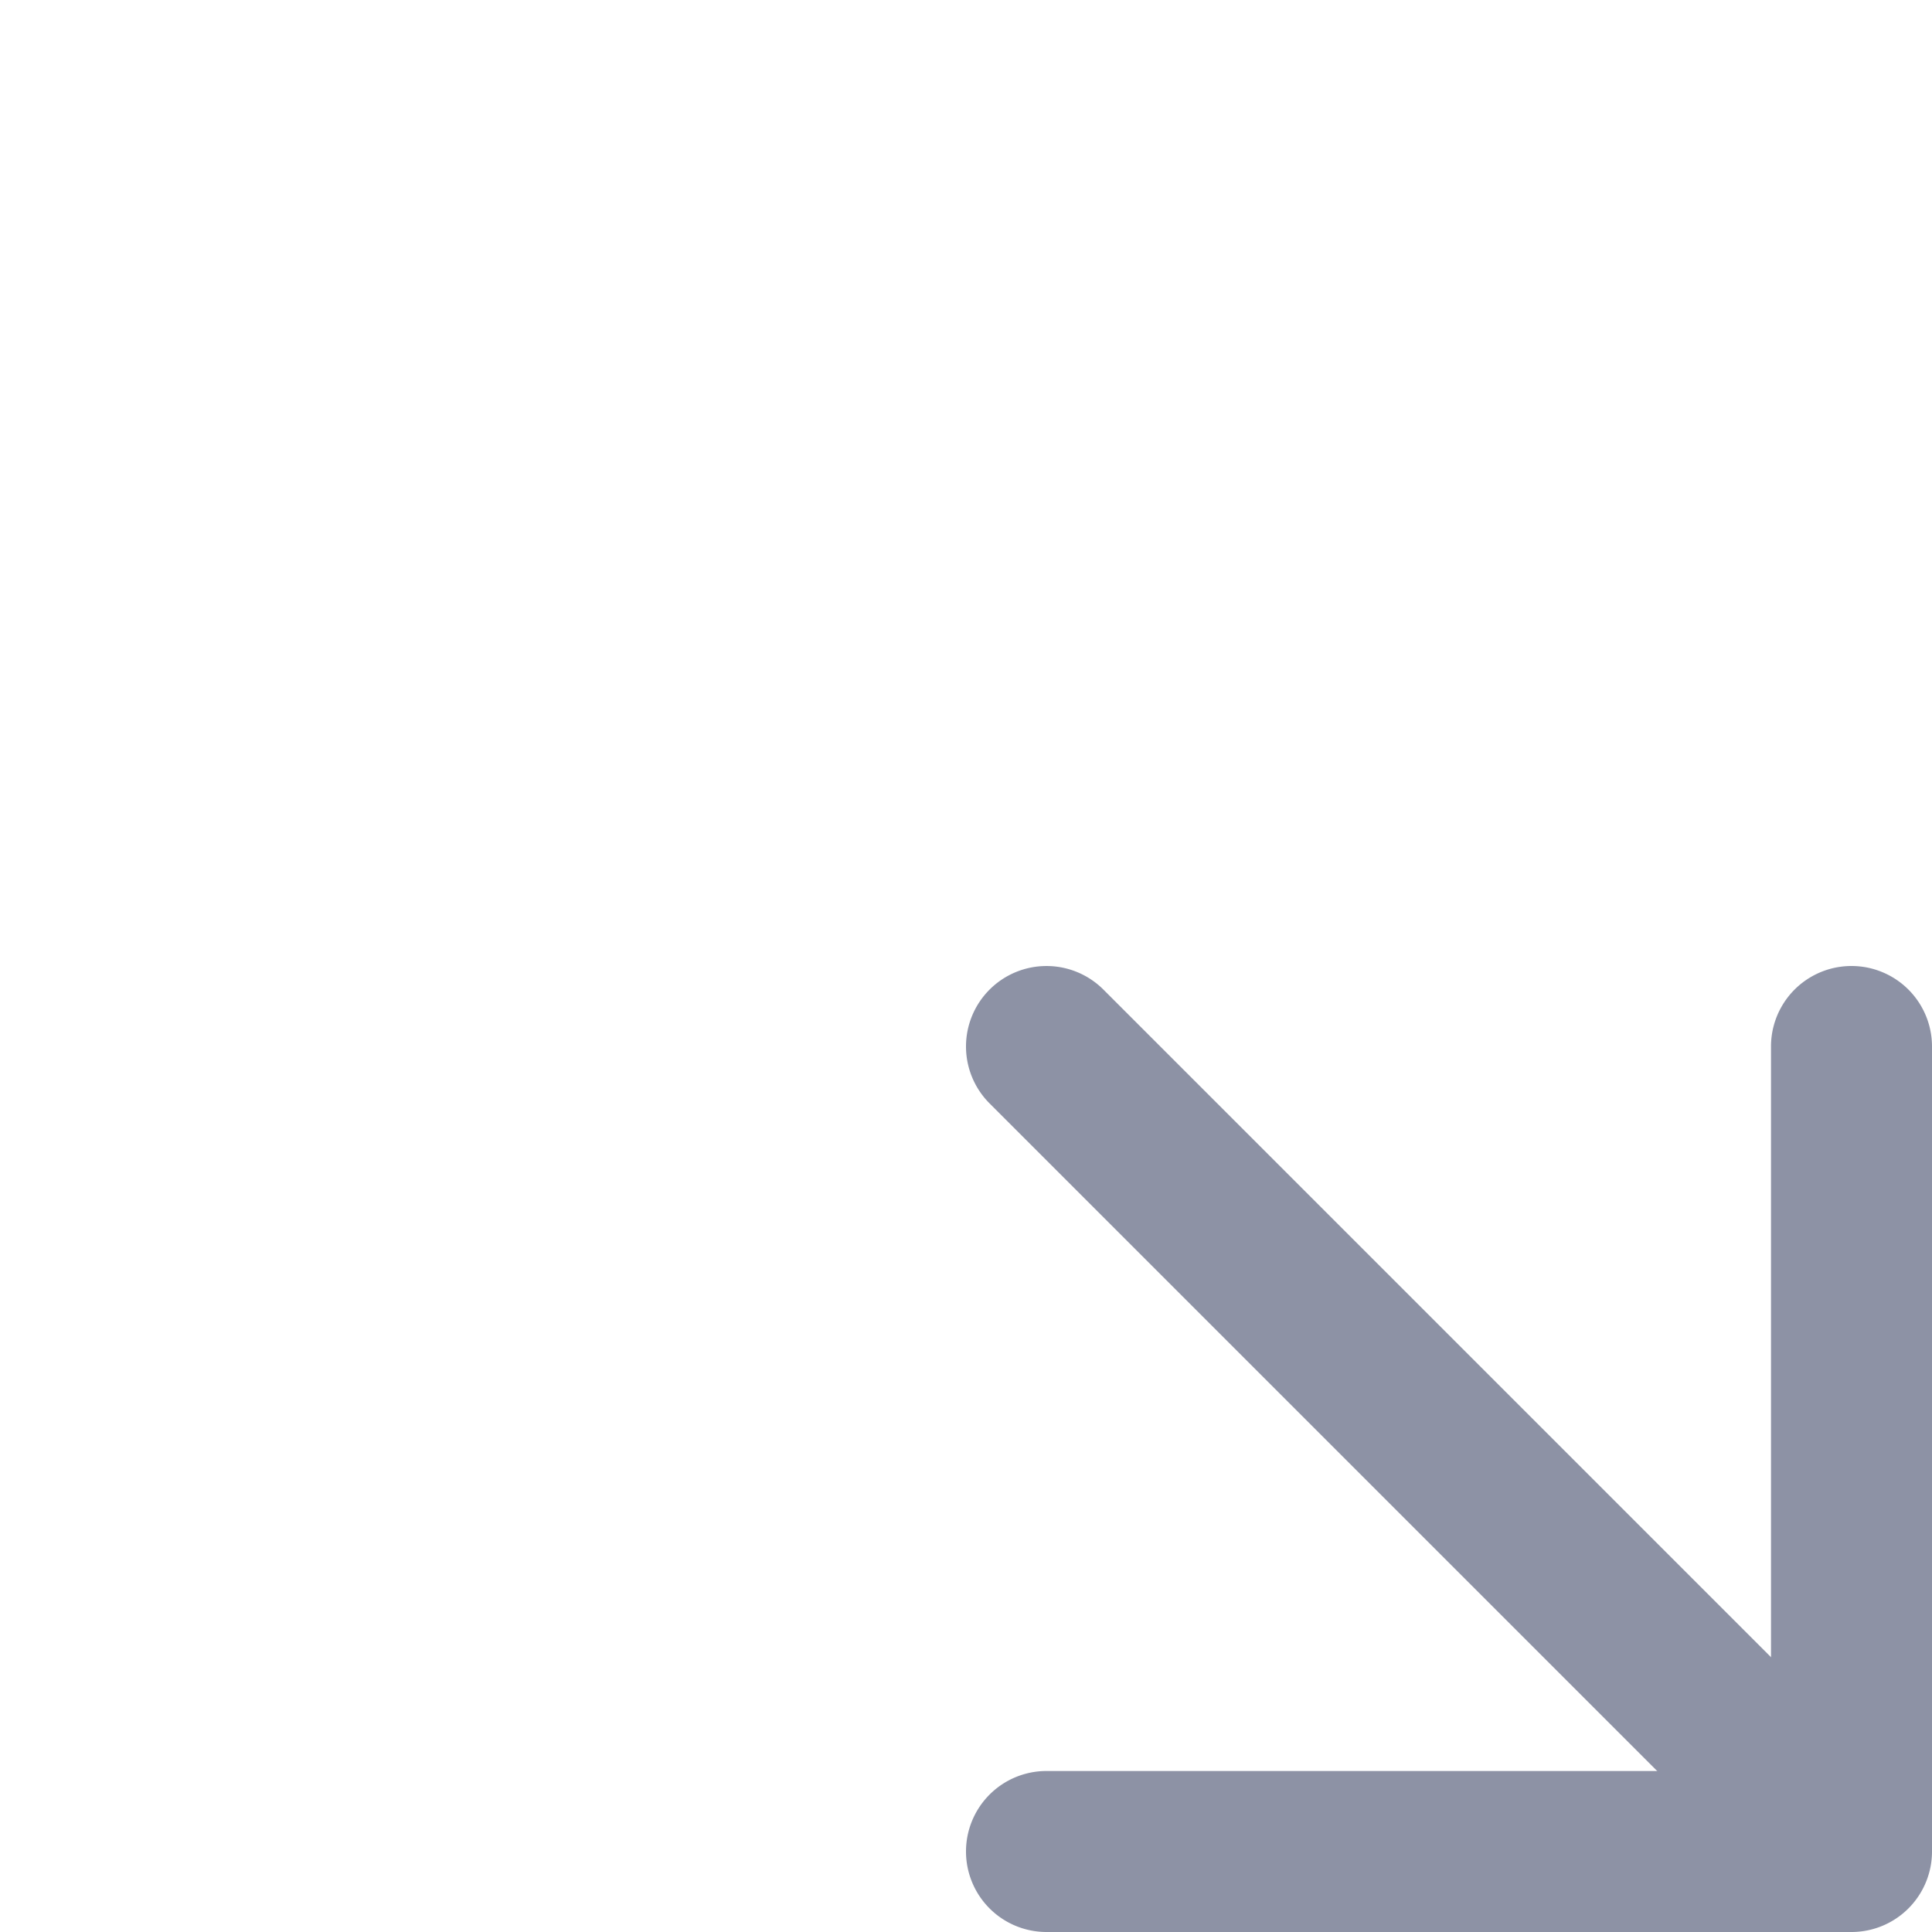 <svg xmlns="http://www.w3.org/2000/svg" width="24" height="24" viewBox="0 0 24 24">
  <defs>
    <clipPath id="clip-path">
      <rect id="사각형_36887" data-name="사각형 36887" width="24" height="24" transform="translate(359 2638)" fill="rgba(97,97,97,0.05)"/>
    </clipPath>
  </defs>
  <g id="마스크_그룹_97" data-name="마스크 그룹 97" transform="translate(-359 -2638)" clip-path="url(#clip-path)">
    <path id="패스_7704" data-name="패스 7704" d="M79,162a1,1,0,0,1-.707-1.707l10-10a1,1,0,0,1,1.414,1.414l-10,10A1,1,0,0,1,79,162Z" transform="translate(533 2572) rotate(90)" fill="#8d92a5"/>
    <path id="패스_7705" data-name="패스 7705" d="M89,162a1,1,0,0,1-1-1v-9H79a1,1,0,0,1,0-2H89a1,1,0,0,1,1,1v10A1,1,0,0,1,89,162Z" transform="translate(533 2572) rotate(90)" fill="#8d92a5"/>
  </g>
</svg>

